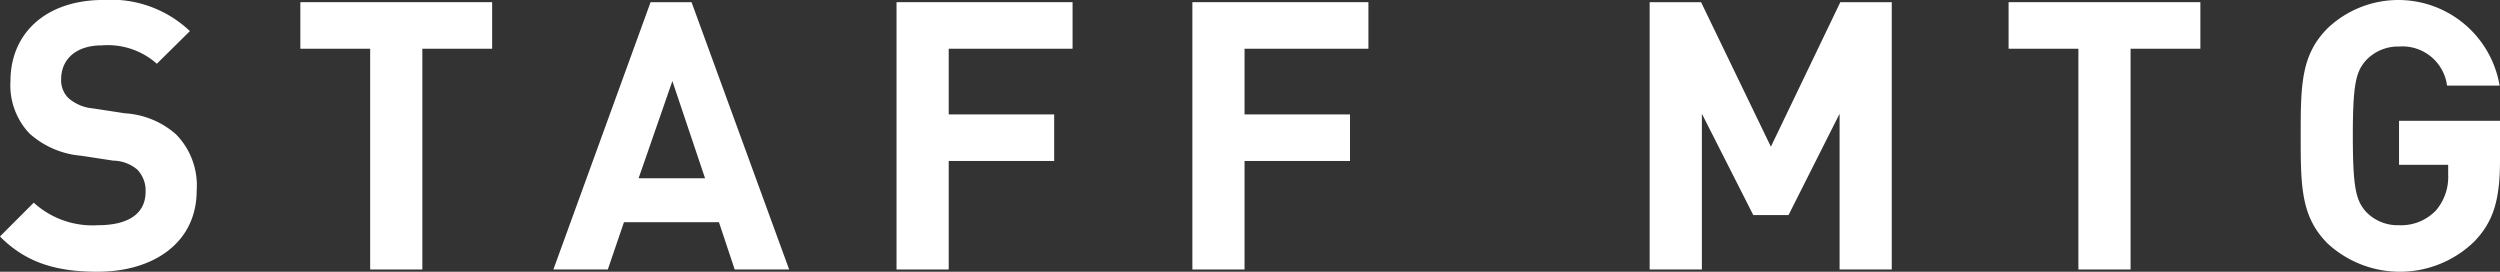 <svg xmlns="http://www.w3.org/2000/svg" width="166.472" height="18.095" viewBox="0 0 166.472 18.095"><rect x="0" y="0" width="166.472" height="18.095" fill="#333333" stroke="none"/><g transform="translate(-2911.151 -5048.055)"><path d="M883.649,4077.15c-2.7,0-4.749-.575-6.5-2.349l2.249-2.25a5.8,5.8,0,0,0,4.274,1.5c2.075,0,3.174-.8,3.174-2.225a2,2,0,0,0-.55-1.474,2.525,2.525,0,0,0-1.6-.6l-2.125-.325a5.888,5.888,0,0,1-3.449-1.475,4.661,4.661,0,0,1-1.274-3.5c0-3.174,2.349-5.4,6.2-5.4a7.62,7.62,0,0,1,5.748,2.074l-2.2,2.174a4.92,4.92,0,0,0-3.649-1.224c-1.849,0-2.724,1.025-2.724,2.249a1.658,1.658,0,0,0,.5,1.275,2.873,2.873,0,0,0,1.624.674l2.125.326a5.645,5.645,0,0,1,3.4,1.4,4.851,4.851,0,0,1,1.375,3.749c0,3.449-2.85,5.4-6.6,5.4" transform="translate(2034 989)" fill="#fff"/><path d="M905.274,4062.3V4077H901.8v-14.7h-4.649v-3.1h12.771v3.1Z" transform="translate(2034 989)" fill="#fff"/><path d="M926.073,4077l-1.049-3.15H918.7l-1.075,3.15H914l6.473-17.8H923.2l6.5,17.8Zm-4.149-12.547-2.25,6.474H924.1Z" transform="translate(2034 989)" fill="#fff"/><path d="M940.325,4062.3v4.374h7.023v3.1h-7.023V4077H936.85v-17.8h11.722v3.1Z" transform="translate(2034 989)" fill="#fff"/><path d="M960.024,4062.3v4.374h7.023v3.1h-7.023V4077H956.55v-17.8h11.722v3.1Z" transform="translate(2034 989)" fill="#fff"/><path d="M999.647,4077v-10.373l-3.4,6.749H993.9l-3.423-6.749V4077H987v-17.8h3.423l4.649,9.623,4.624-9.623h3.425V4077Z" transform="translate(2034 989)" fill="#fff"/><path d="M1019.023,4062.3V4077h-3.474v-14.7H1010.9v-3.1h12.771v3.1Z" transform="translate(2034 989)" fill="#fff"/><path d="M1041.923,4075.125a7.1,7.1,0,0,1-9.772.151c-1.776-1.776-1.8-3.774-1.8-7.173s.024-5.4,1.8-7.174a6.839,6.839,0,0,1,11.446,3.824h-3.5a3,3,0,0,0-3.2-2.6,2.925,2.925,0,0,0-2.225.95c-.649.75-.849,1.6-.849,5s.2,4.272.849,5.022a2.906,2.906,0,0,0,2.225.926,3.193,3.193,0,0,0,2.475-1,3.426,3.426,0,0,0,.8-2.374v-.65H1036.9V4067.1h6.724v2.6c0,2.575-.4,4.074-1.7,5.423" transform="translate(2034 989)" fill="#fff"/></g></svg>